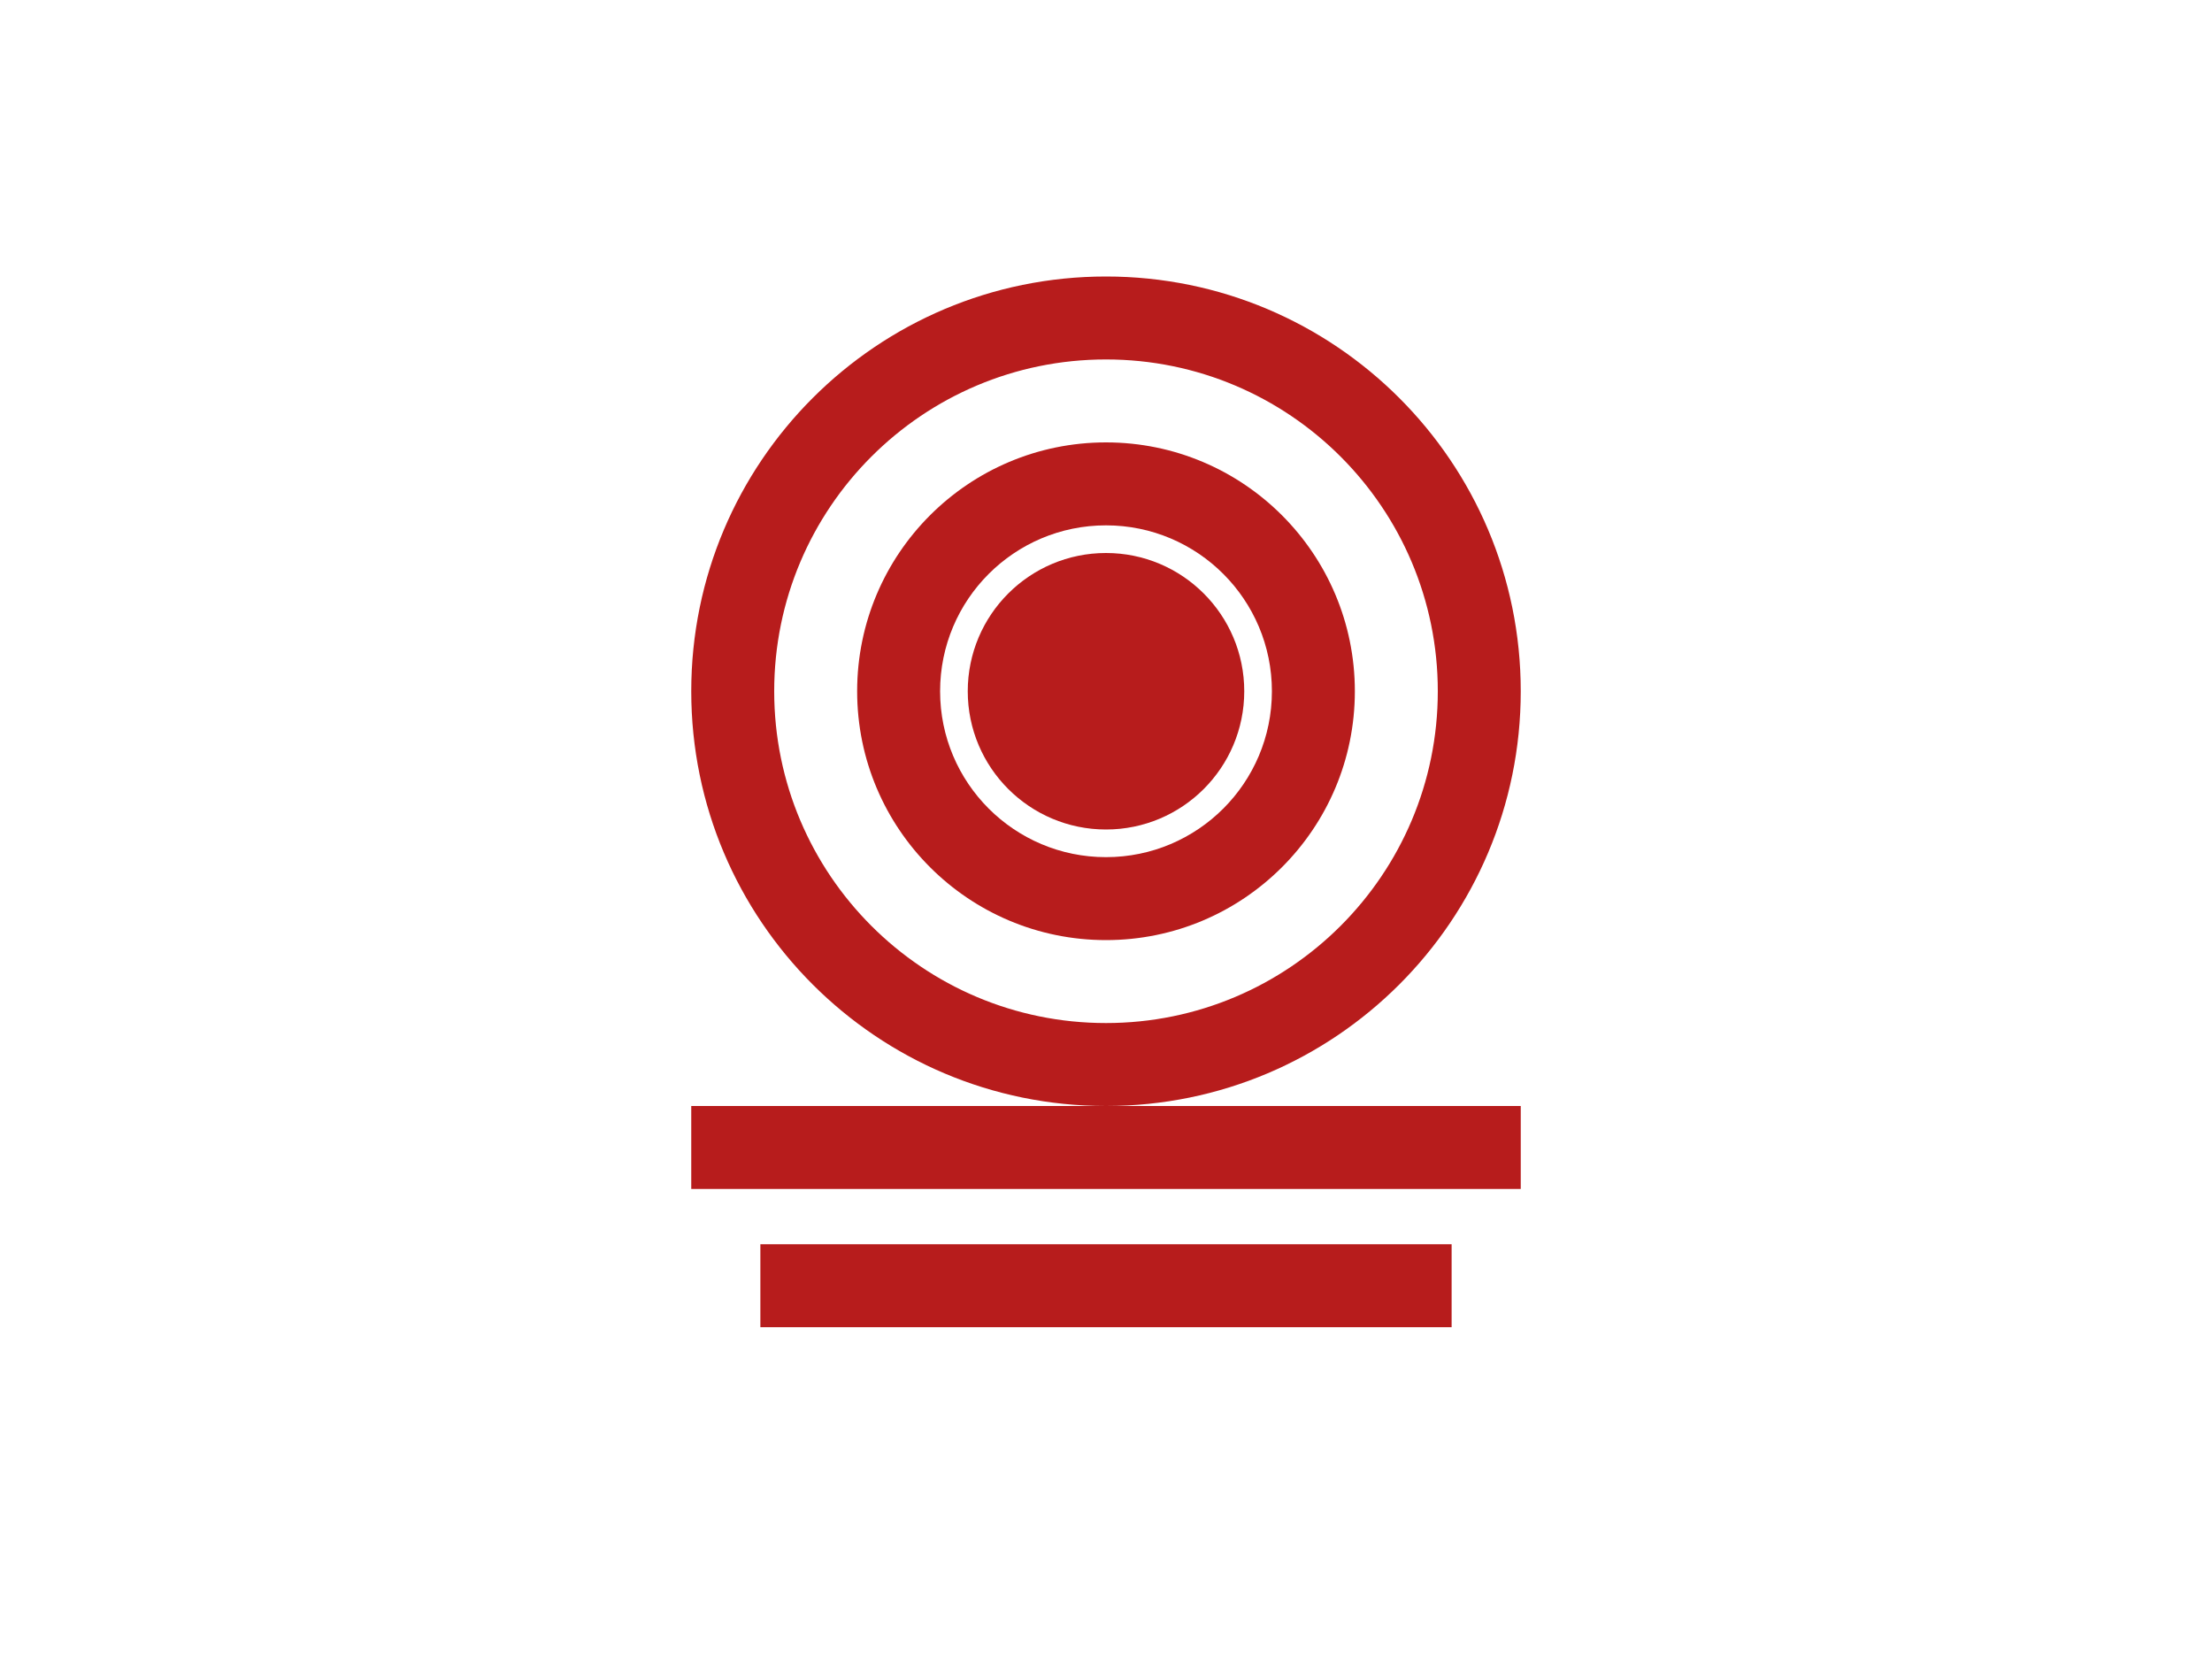 <?xml version="1.0" encoding="UTF-8"?>
<svg width="800" height="600" version="1.1" viewBox="0 0 800 600" xmlns="http://www.w3.org/2000/svg">
 <g fill="#B71C1C">
  <path d="m400 100c-82.843 0-150 67.157-150 150 0 82.843 67.157 150 150 150s150-67.157 150-150c0-82.843-67.157-150-150-150zm0 270c-66.274 0-120-53.726-120-120s53.726-120 120-120 120 53.726 120 120-53.726 120-120 120z"/>
  <path d="m400 160c-49.706 0-90 40.294-90 90 0 49.706 40.294 90 90 90s90-40.294 90-90c0-49.706-40.294-90-90-90zm0 150c-33.137 0-60-26.863-60-60s26.863-60 60-60 60 26.863 60 60-26.863 60-60 60z"/>
  <path d="m400 200c-27.614 0-50 22.386-50 50s22.386 50 50 50 50-22.386 50-50-22.386-50-50-50z"/>
  <path d="m250 400h300v30h-300z"/>
  <path d="m275 450h250v30h-250z"/>
 </g>
</svg>